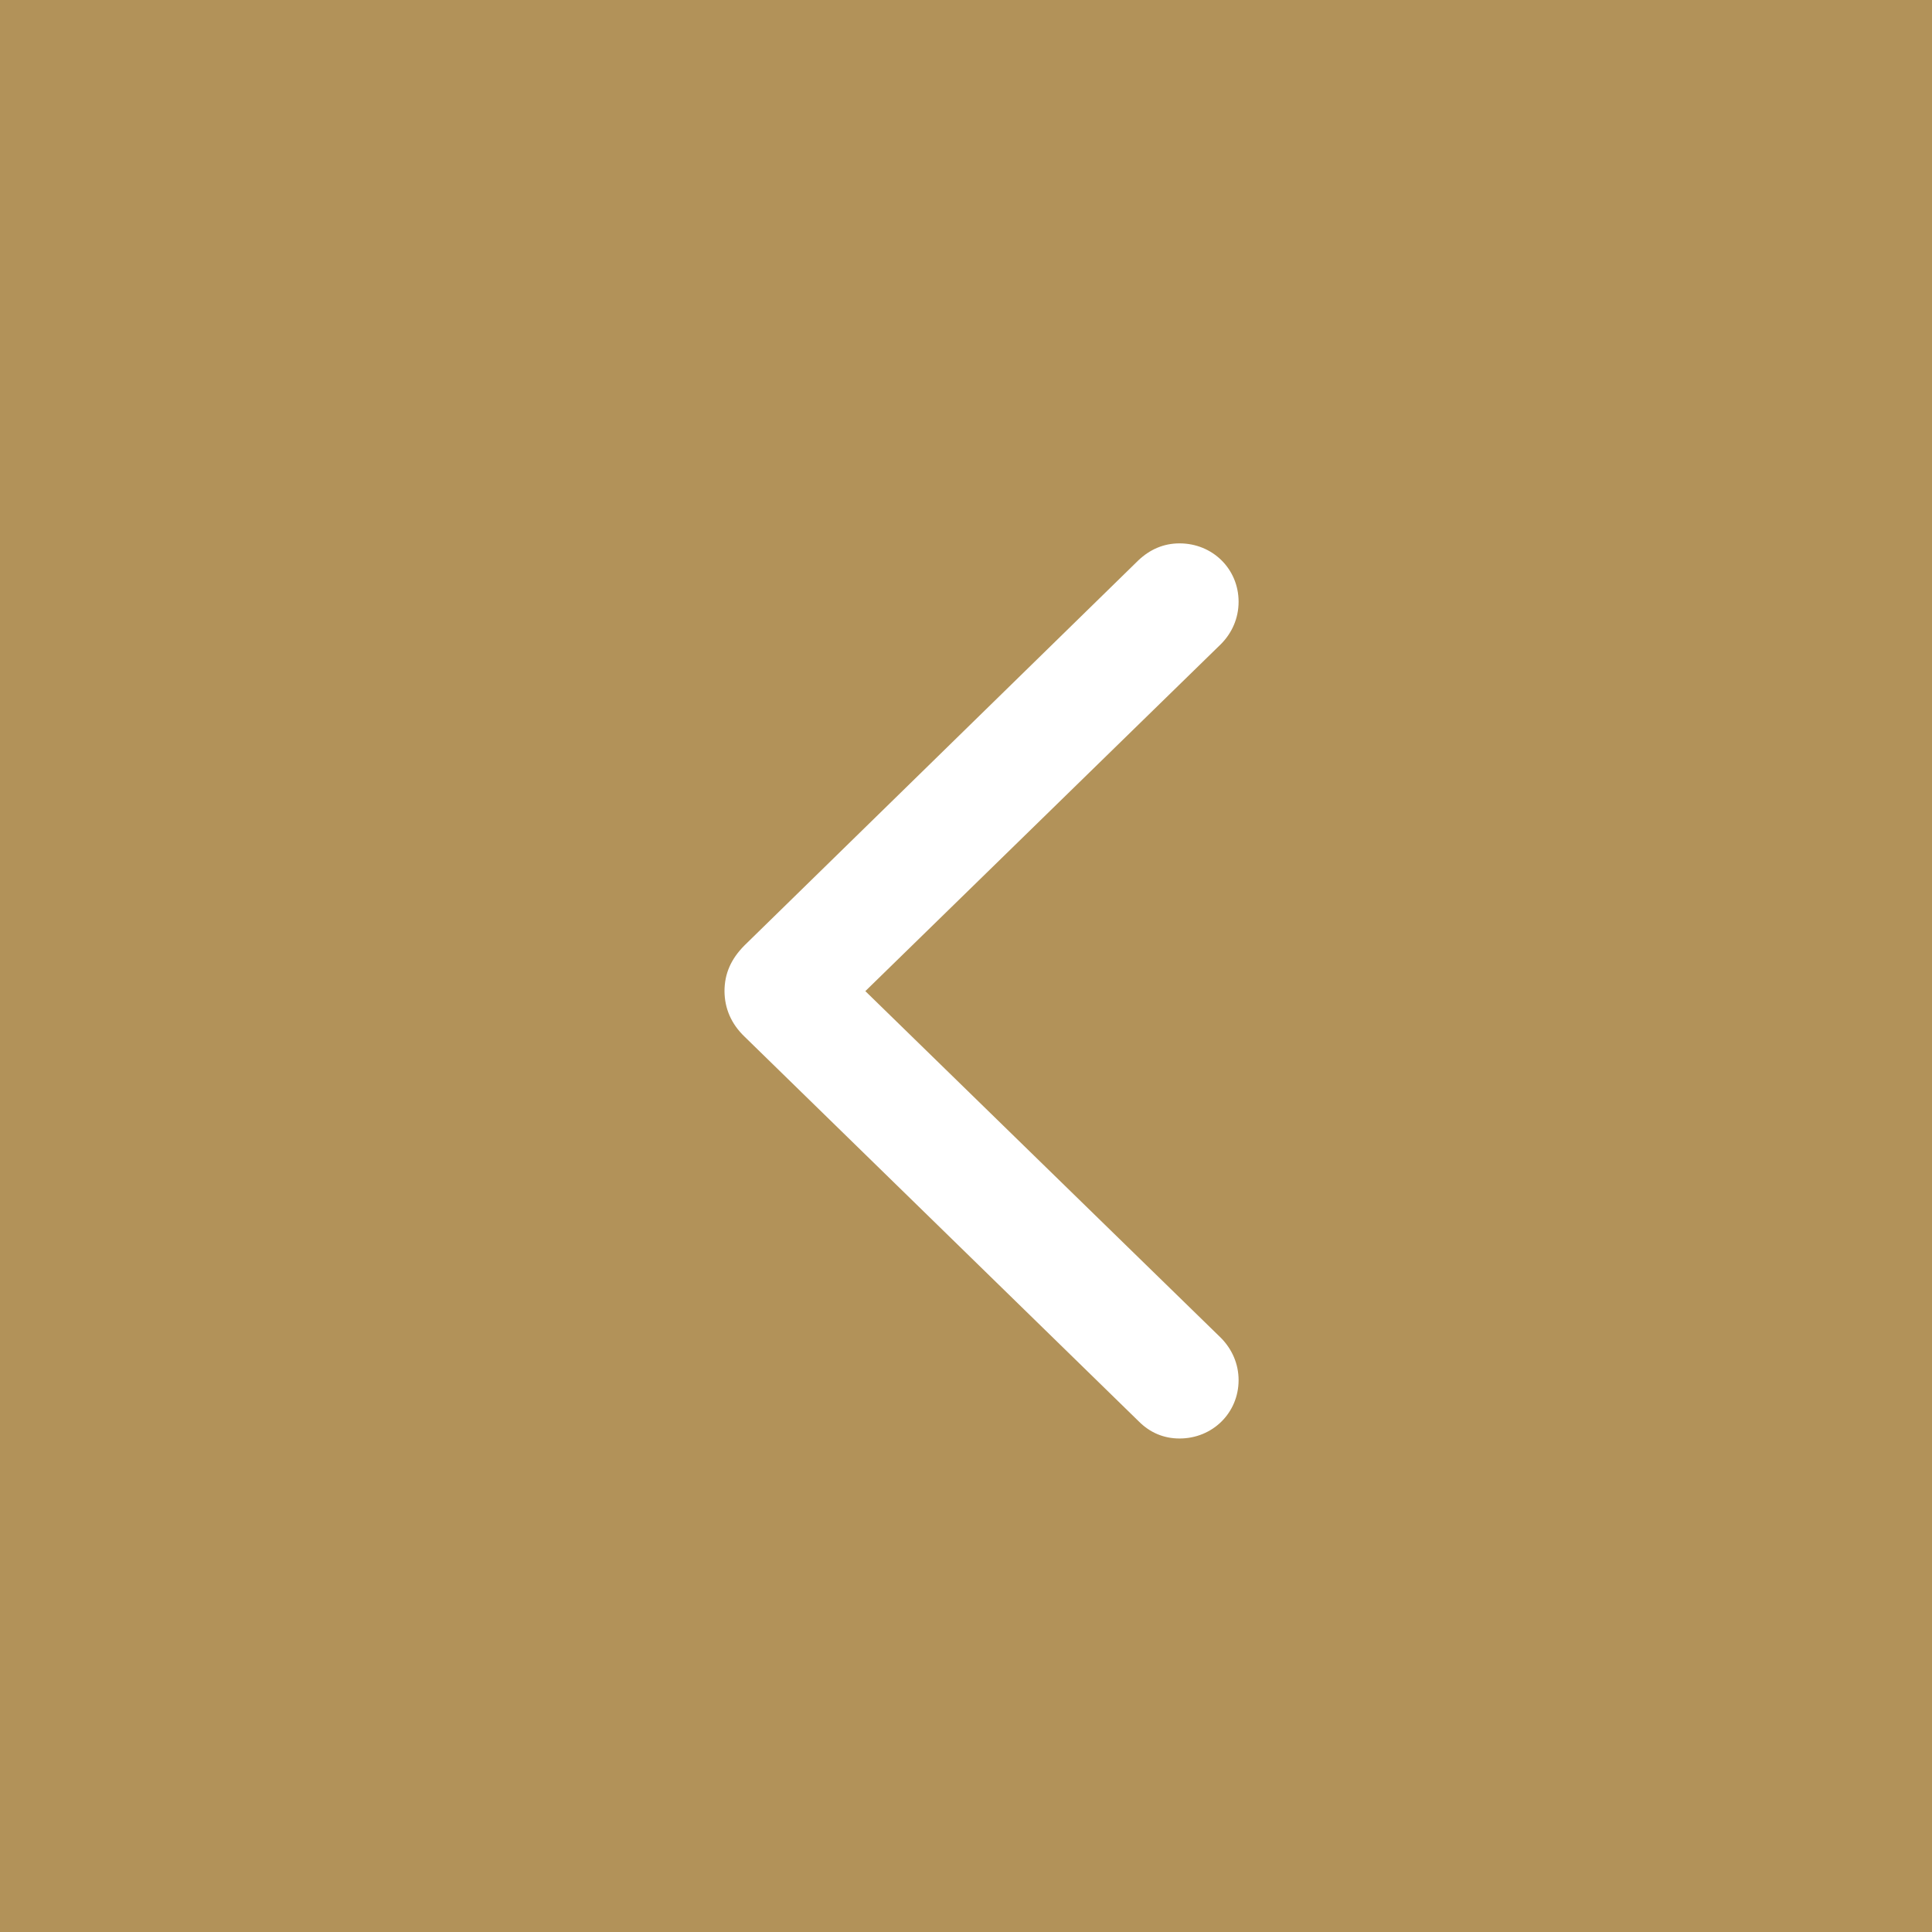 <svg width="32" height="32" viewBox="0 0 32 32" fill="none" xmlns="http://www.w3.org/2000/svg">
<rect width="32" height="32" fill="#B29259"/>
<path d="M12 16.417C12.002 16.702 12.111 16.959 12.333 17.171L18.863 23.544C19.046 23.727 19.272 23.826 19.537 23.826C20.084 23.826 20.515 23.401 20.515 22.859C20.515 22.594 20.409 22.348 20.222 22.159L13.913 16.007V16.826L20.222 10.669C20.405 10.485 20.515 10.24 20.515 9.967C20.515 9.423 20.084 9 19.537 9C19.273 9 19.047 9.1 18.856 9.28L12.333 15.657C12.108 15.882 12 16.127 12 16.417Z" fill="white"/>
</svg>
